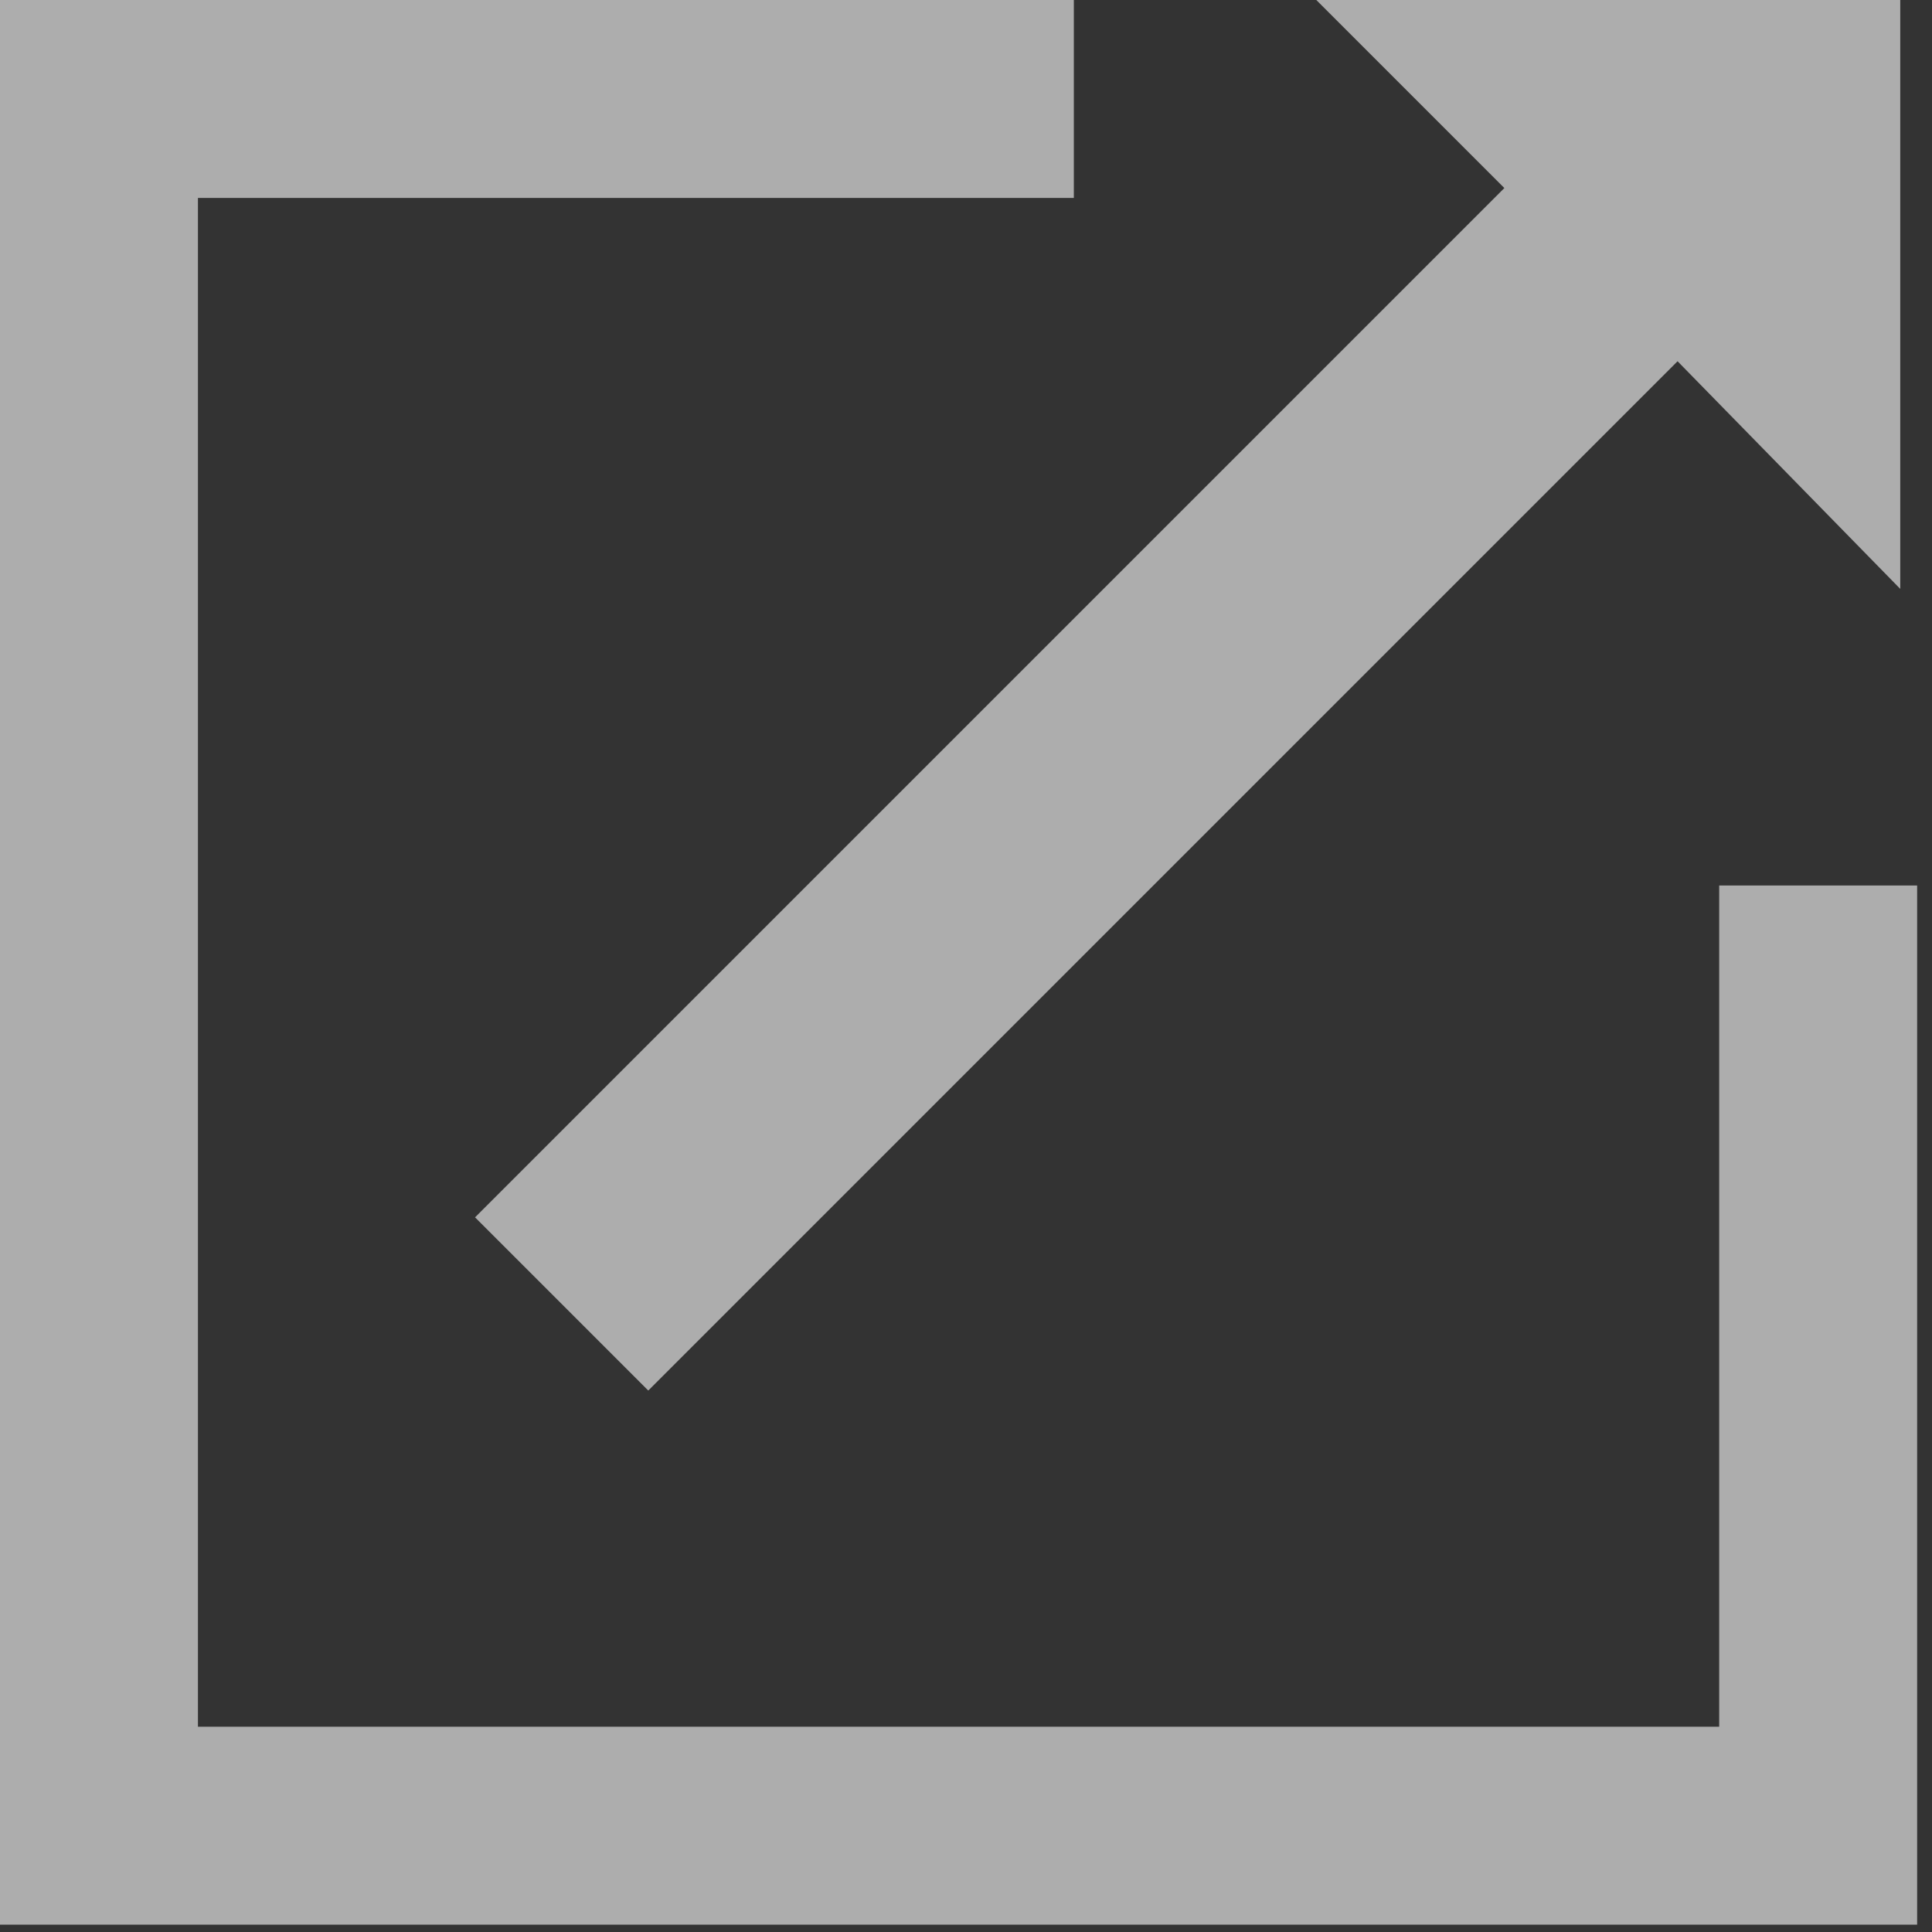 <?xml version="1.0" encoding="UTF-8"?> <svg xmlns="http://www.w3.org/2000/svg" width="370" height="370" viewBox="0 0 370 370" fill="none"><rect x="0" y="0" width="370" height="370" fill="#333333" stroke="none"/> <g opacity="0.6"> <path d="M363.918 0V112.777L321.271 69.183L124.149 266.305L90.979 233.135L288.101 36.013L252.089 0H363.918Z" fill="white"></path> <path d="M0 0V366.761H37.908V37.908H205.651V0H0Z" fill="white"></path> <path d="M329.244 169.583V330.688H0V368.596H367.152V169.583H329.244Z" fill="white"></path> </g> </svg> 